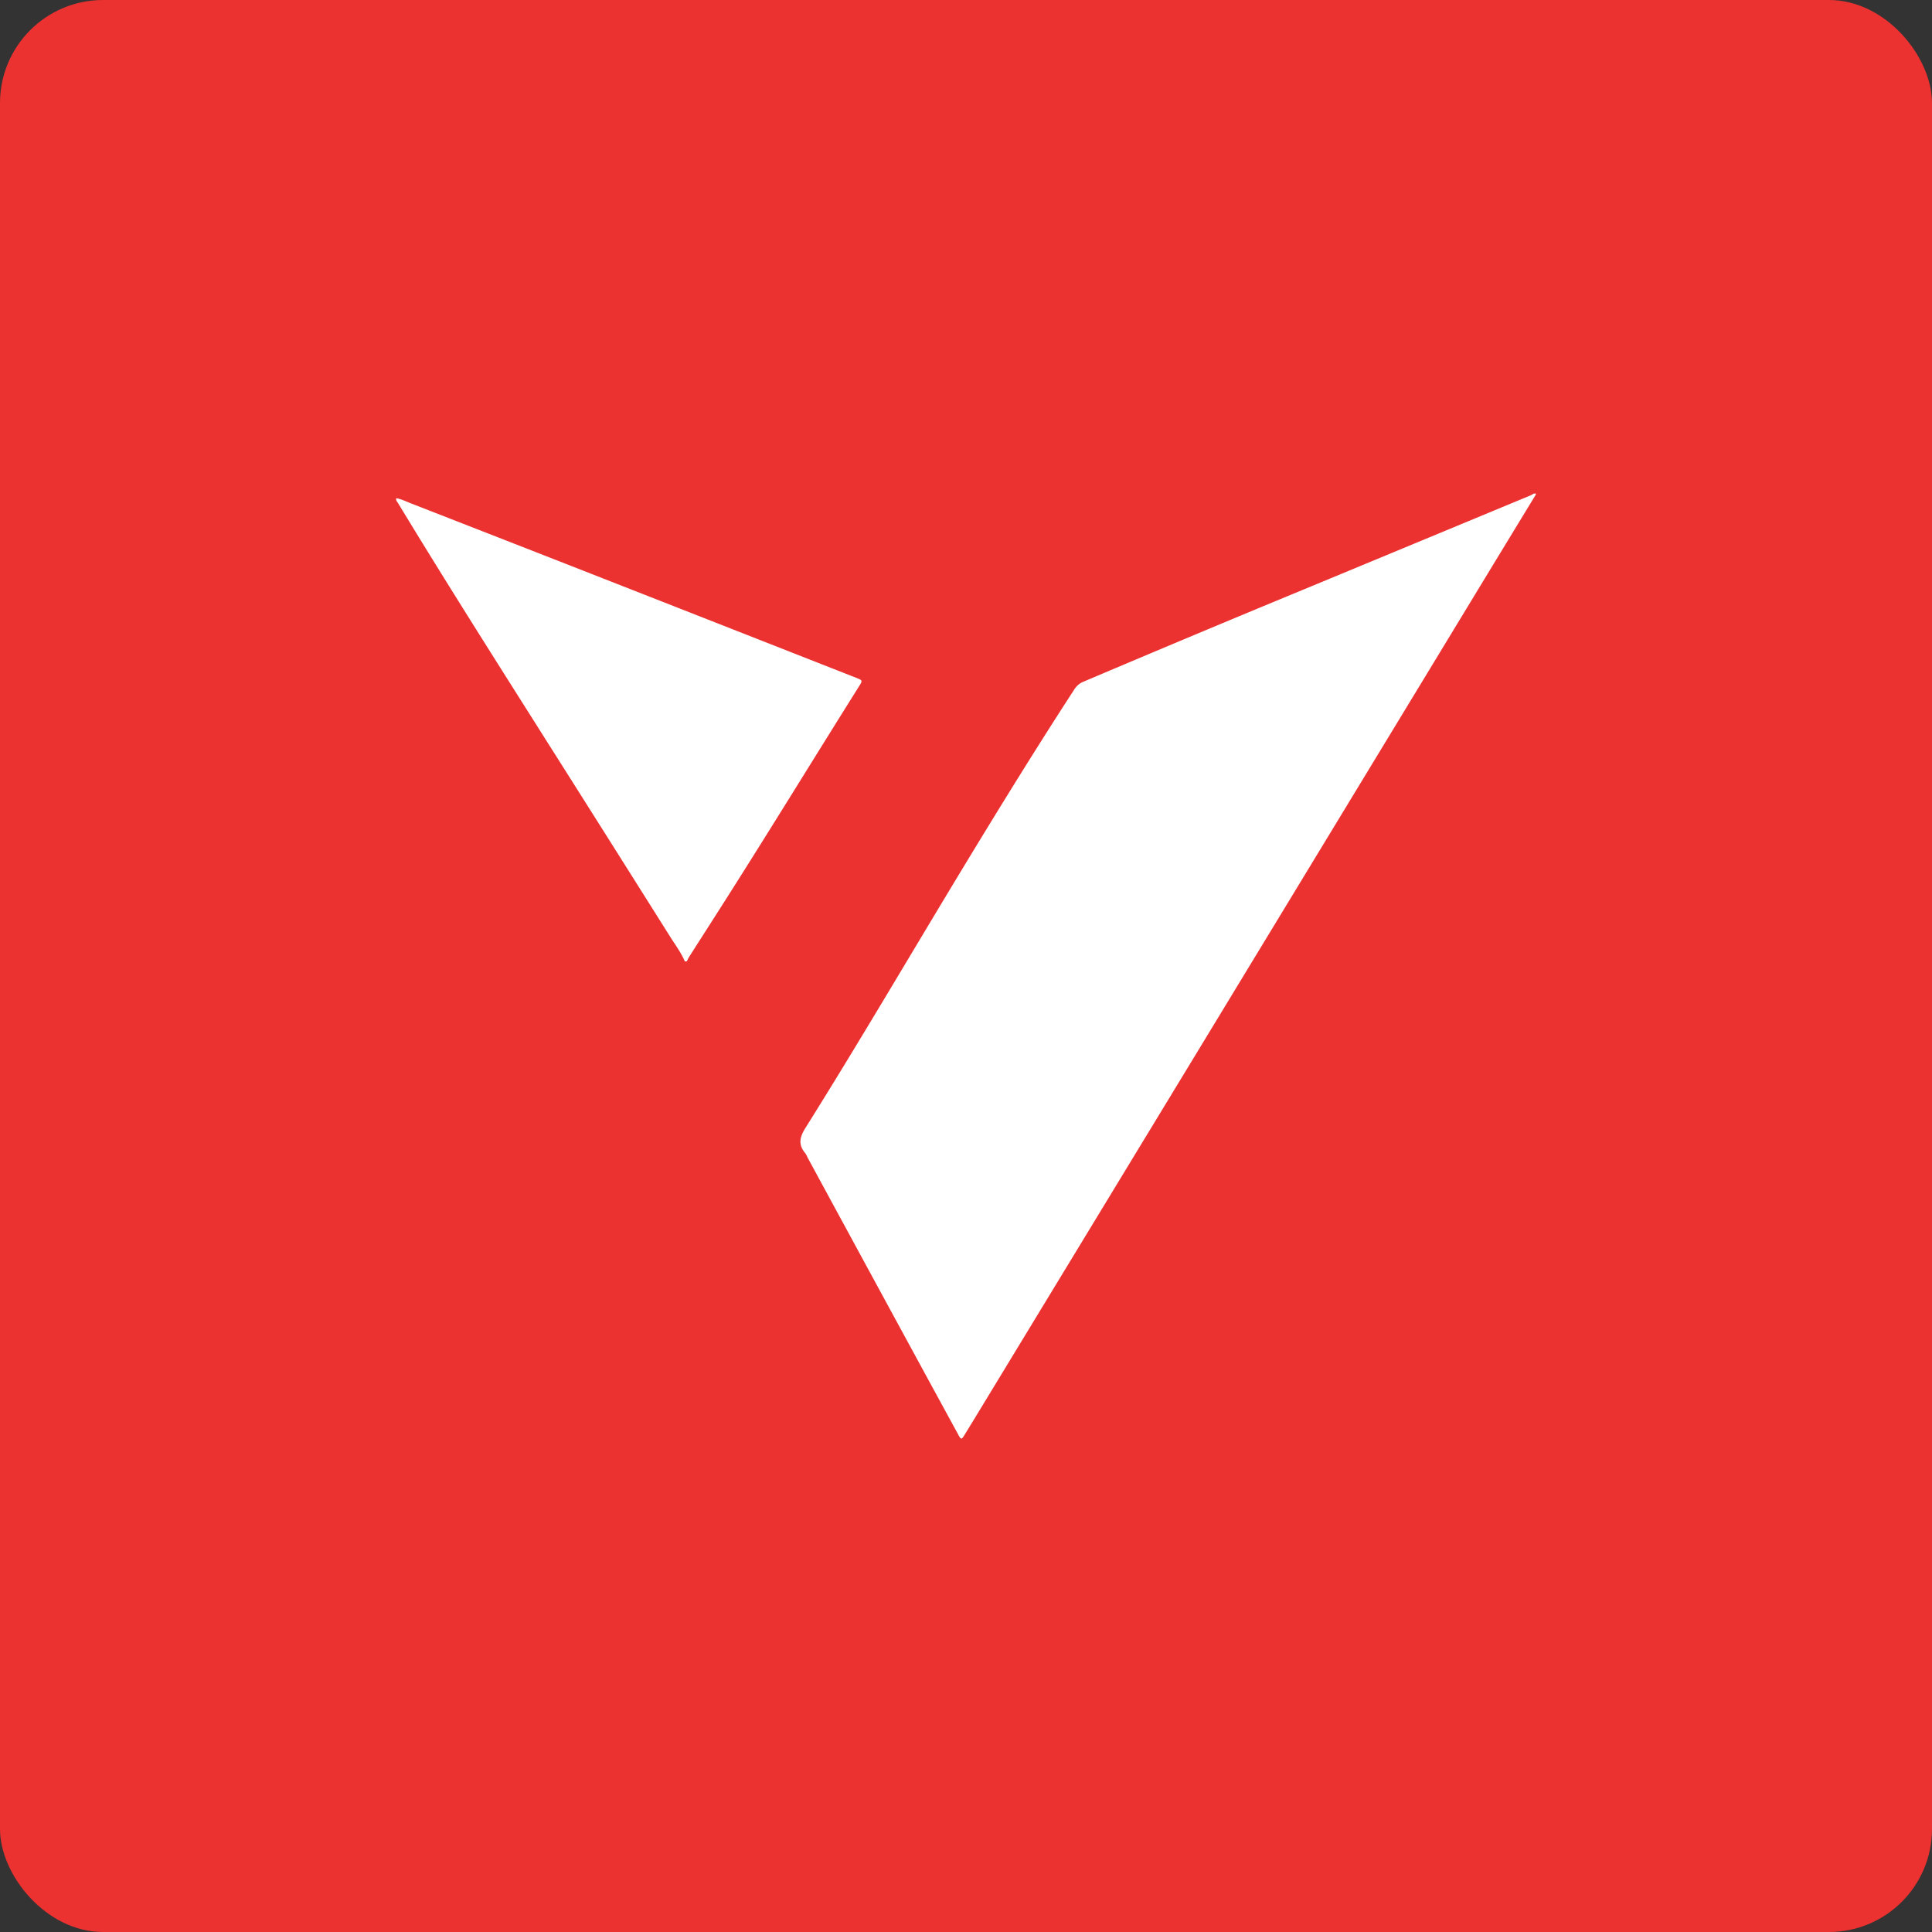 <svg xmlns="http://www.w3.org/2000/svg" id="Layer_2" viewBox="0 0 150 150"><rect x="0" y="0" width="150" height="150" fill="#333333" stroke="none"/><g id="Icons"><rect width="150" height="150" rx="8" ry="8" fill="#ec3131"></rect><path d="M119.243 38.397c-1.498 2.46-2.997 4.922-4.495 7.388l-21.853 35.99c-5.518 9.084-11.042 18.173-16.56 27.256-.481.793-.962 1.586-1.449 2.374-.235.383-.268.383-.487-.022-1.137-2.084-2.275-4.167-3.407-6.25-2.756-5.065-5.507-10.129-8.258-15.199-.076-.136-.125-.295-.224-.41-.563-.678-.415-1.258.039-1.974 4.32-6.896 8.427-13.929 12.649-20.885 2.68-4.413 5.397-8.81 8.214-13.142.18-.273.388-.459.694-.59a1887.78 1887.78 0 0 1 17.145-7.18c5.846-2.423 11.687-4.846 17.527-7.269.11-.043.208-.11.312-.164.044.028.164-.076.153.077ZM53.17 74.644c-.285-.678-.728-1.264-1.116-1.882-3.161-5.02-6.327-10.04-9.505-15.055-3.915-6.196-7.847-12.381-11.648-18.649-.066-.103-.175-.196-.137-.377.388.066.738.24 1.094.383 5.37 2.094 10.74 4.189 16.105 6.294 6.17 2.418 12.332 4.84 18.501 7.263.514.202.52.208.23.667-3.653 5.819-7.24 11.687-10.938 17.478-.749 1.176-1.504 2.352-2.253 3.528-.07.11-.12.23-.18.344-.05.006-.099.006-.153.006Z" fill="#fff"></path></g></svg>
